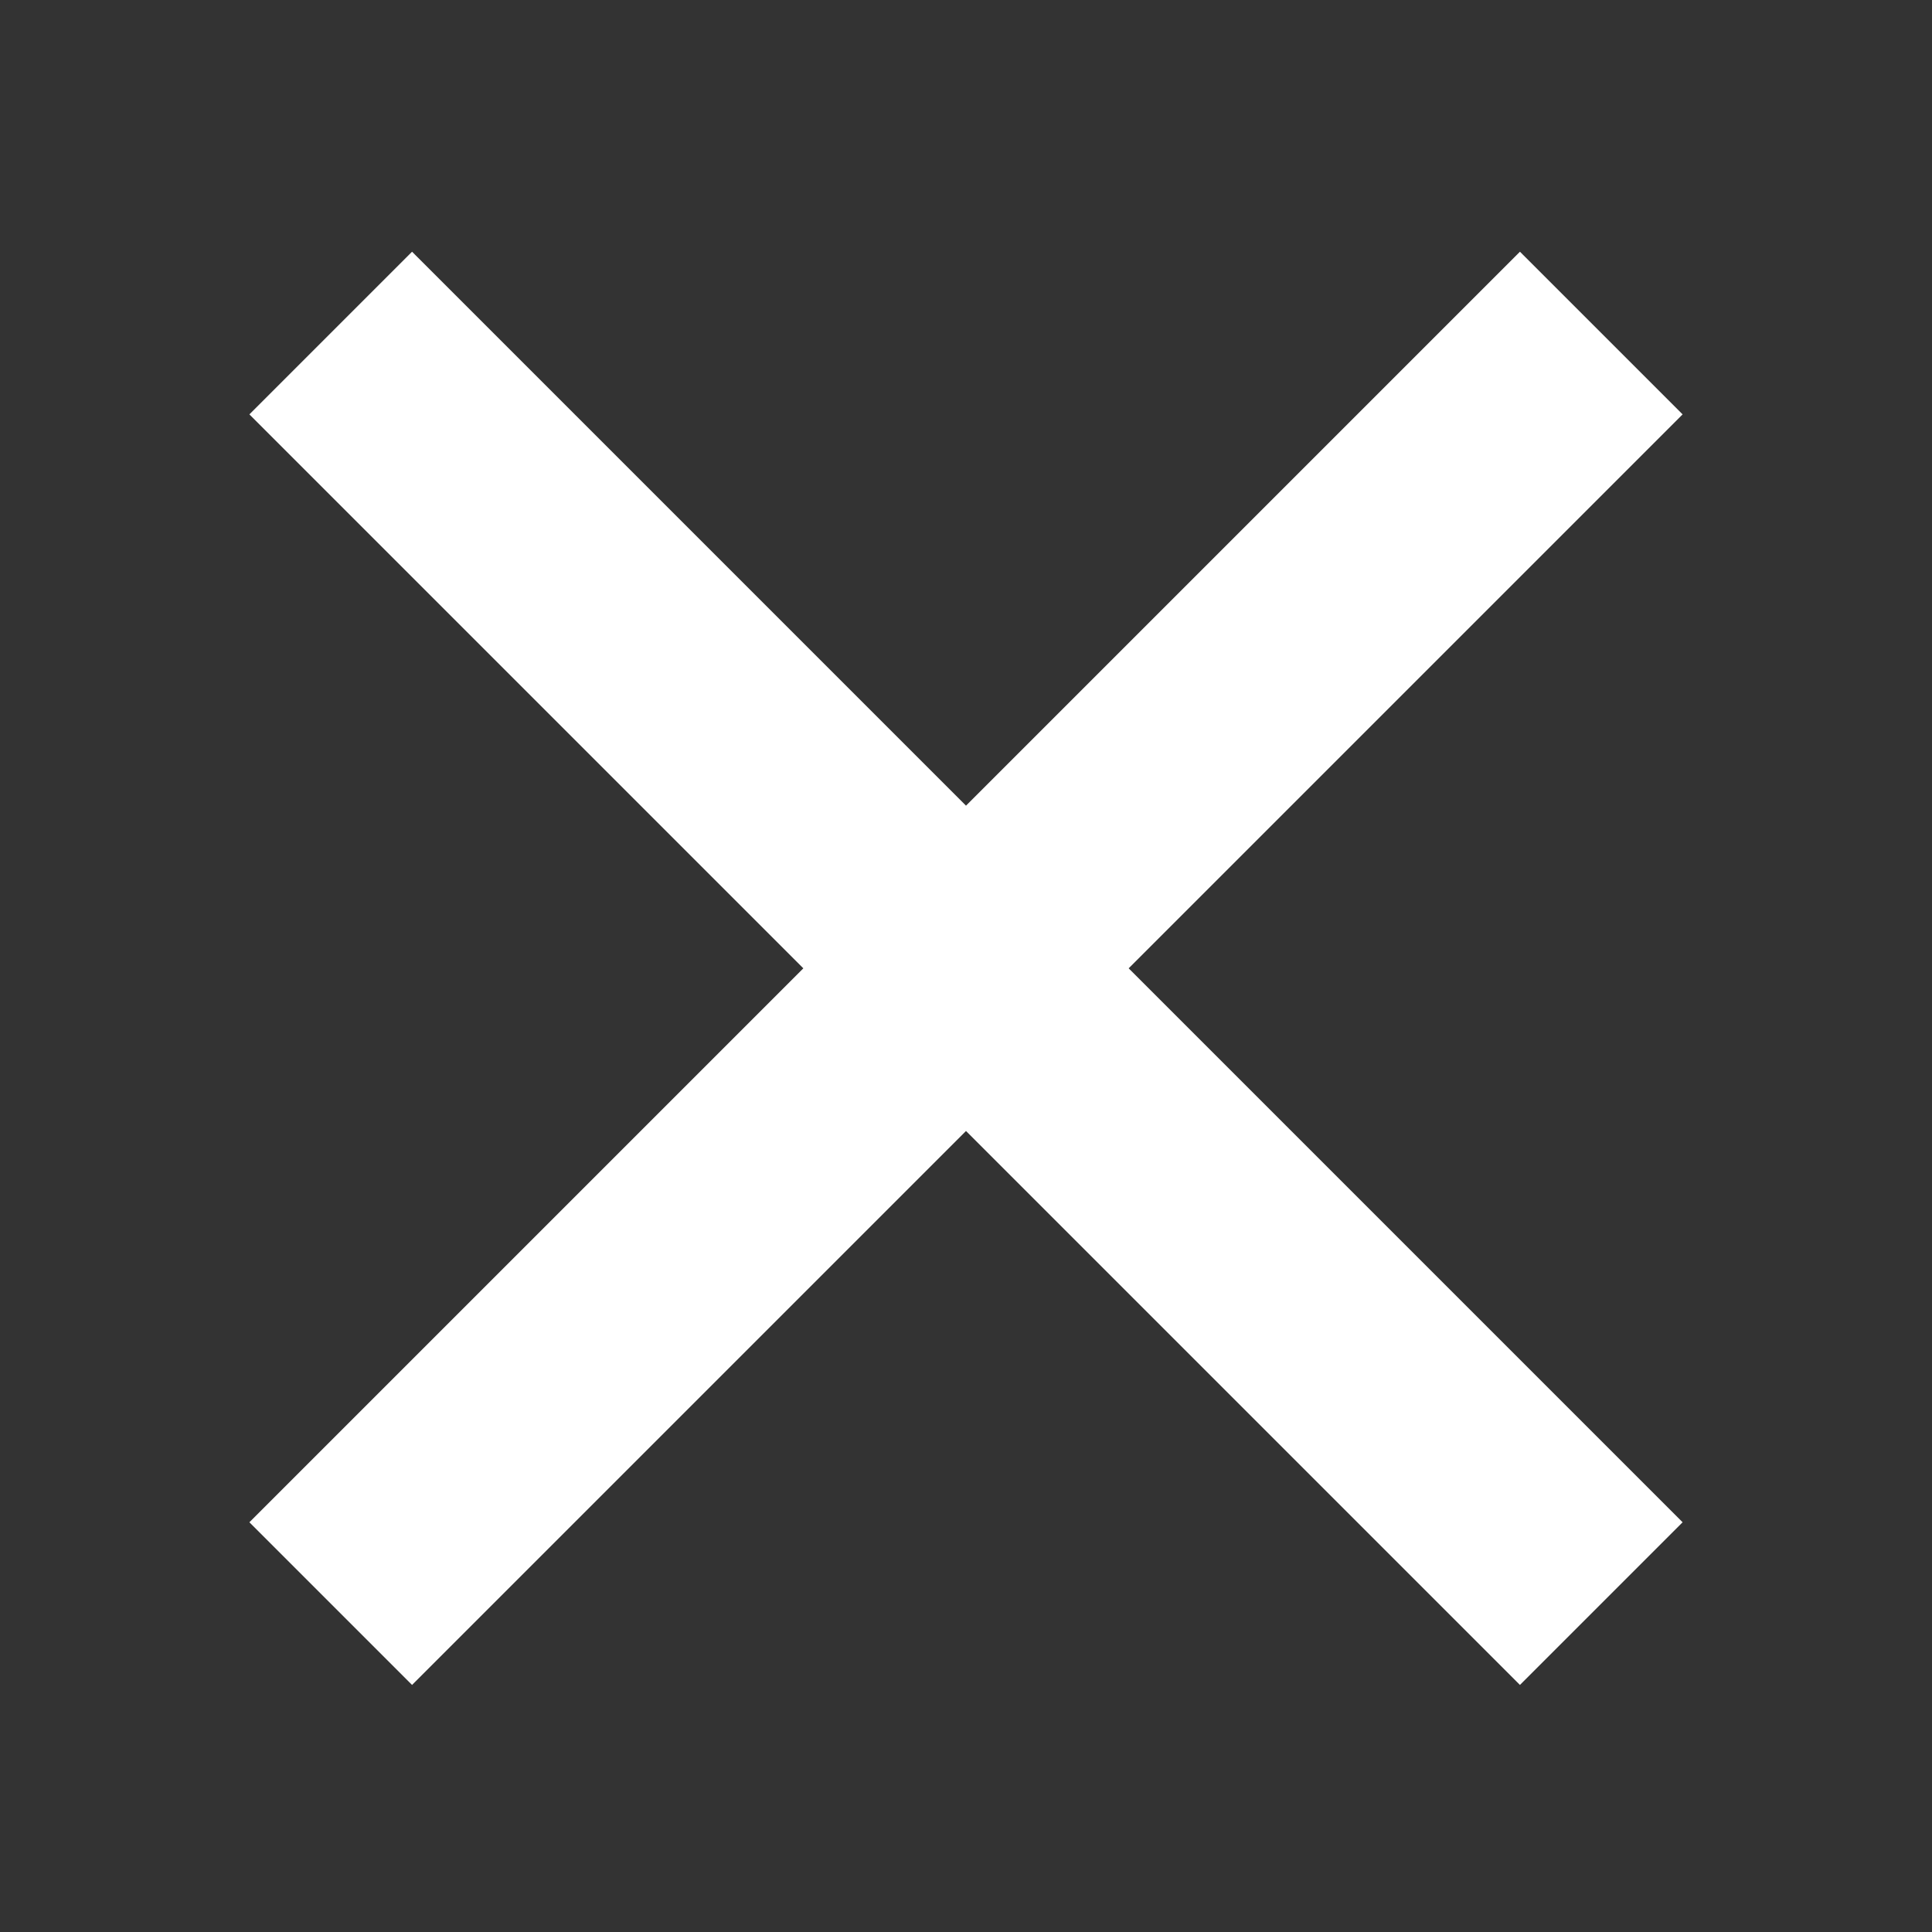 <svg xmlns="http://www.w3.org/2000/svg" xmlns:xlink="http://www.w3.org/1999/xlink" enable-background="new 0 0 512 512" height="512" version="1.0" width="512" xml:space="preserve" style=""><rect width="100%" height="100%" fill="#333333" stroke="none"/><rect id="backgroundrect" width="100%" height="100%" x="0" y="0" fill="none" stroke="none"/><g class="currentLayer" style=""><title>Layer 1</title><polygon points="445.2,109.817 402.8,67.417 256,214.217 109.2,67.417 66.8,109.817 213.6,256.617 66.8,403.417 109.2,445.817 256,299.017 402.8,445.817 445.2,403.417 298.4,256.617 " id="svg_1" class="selected" stroke="#ffffff" stroke-opacity="1" fill="#ffffff" fill-opacity="1"/></g></svg>